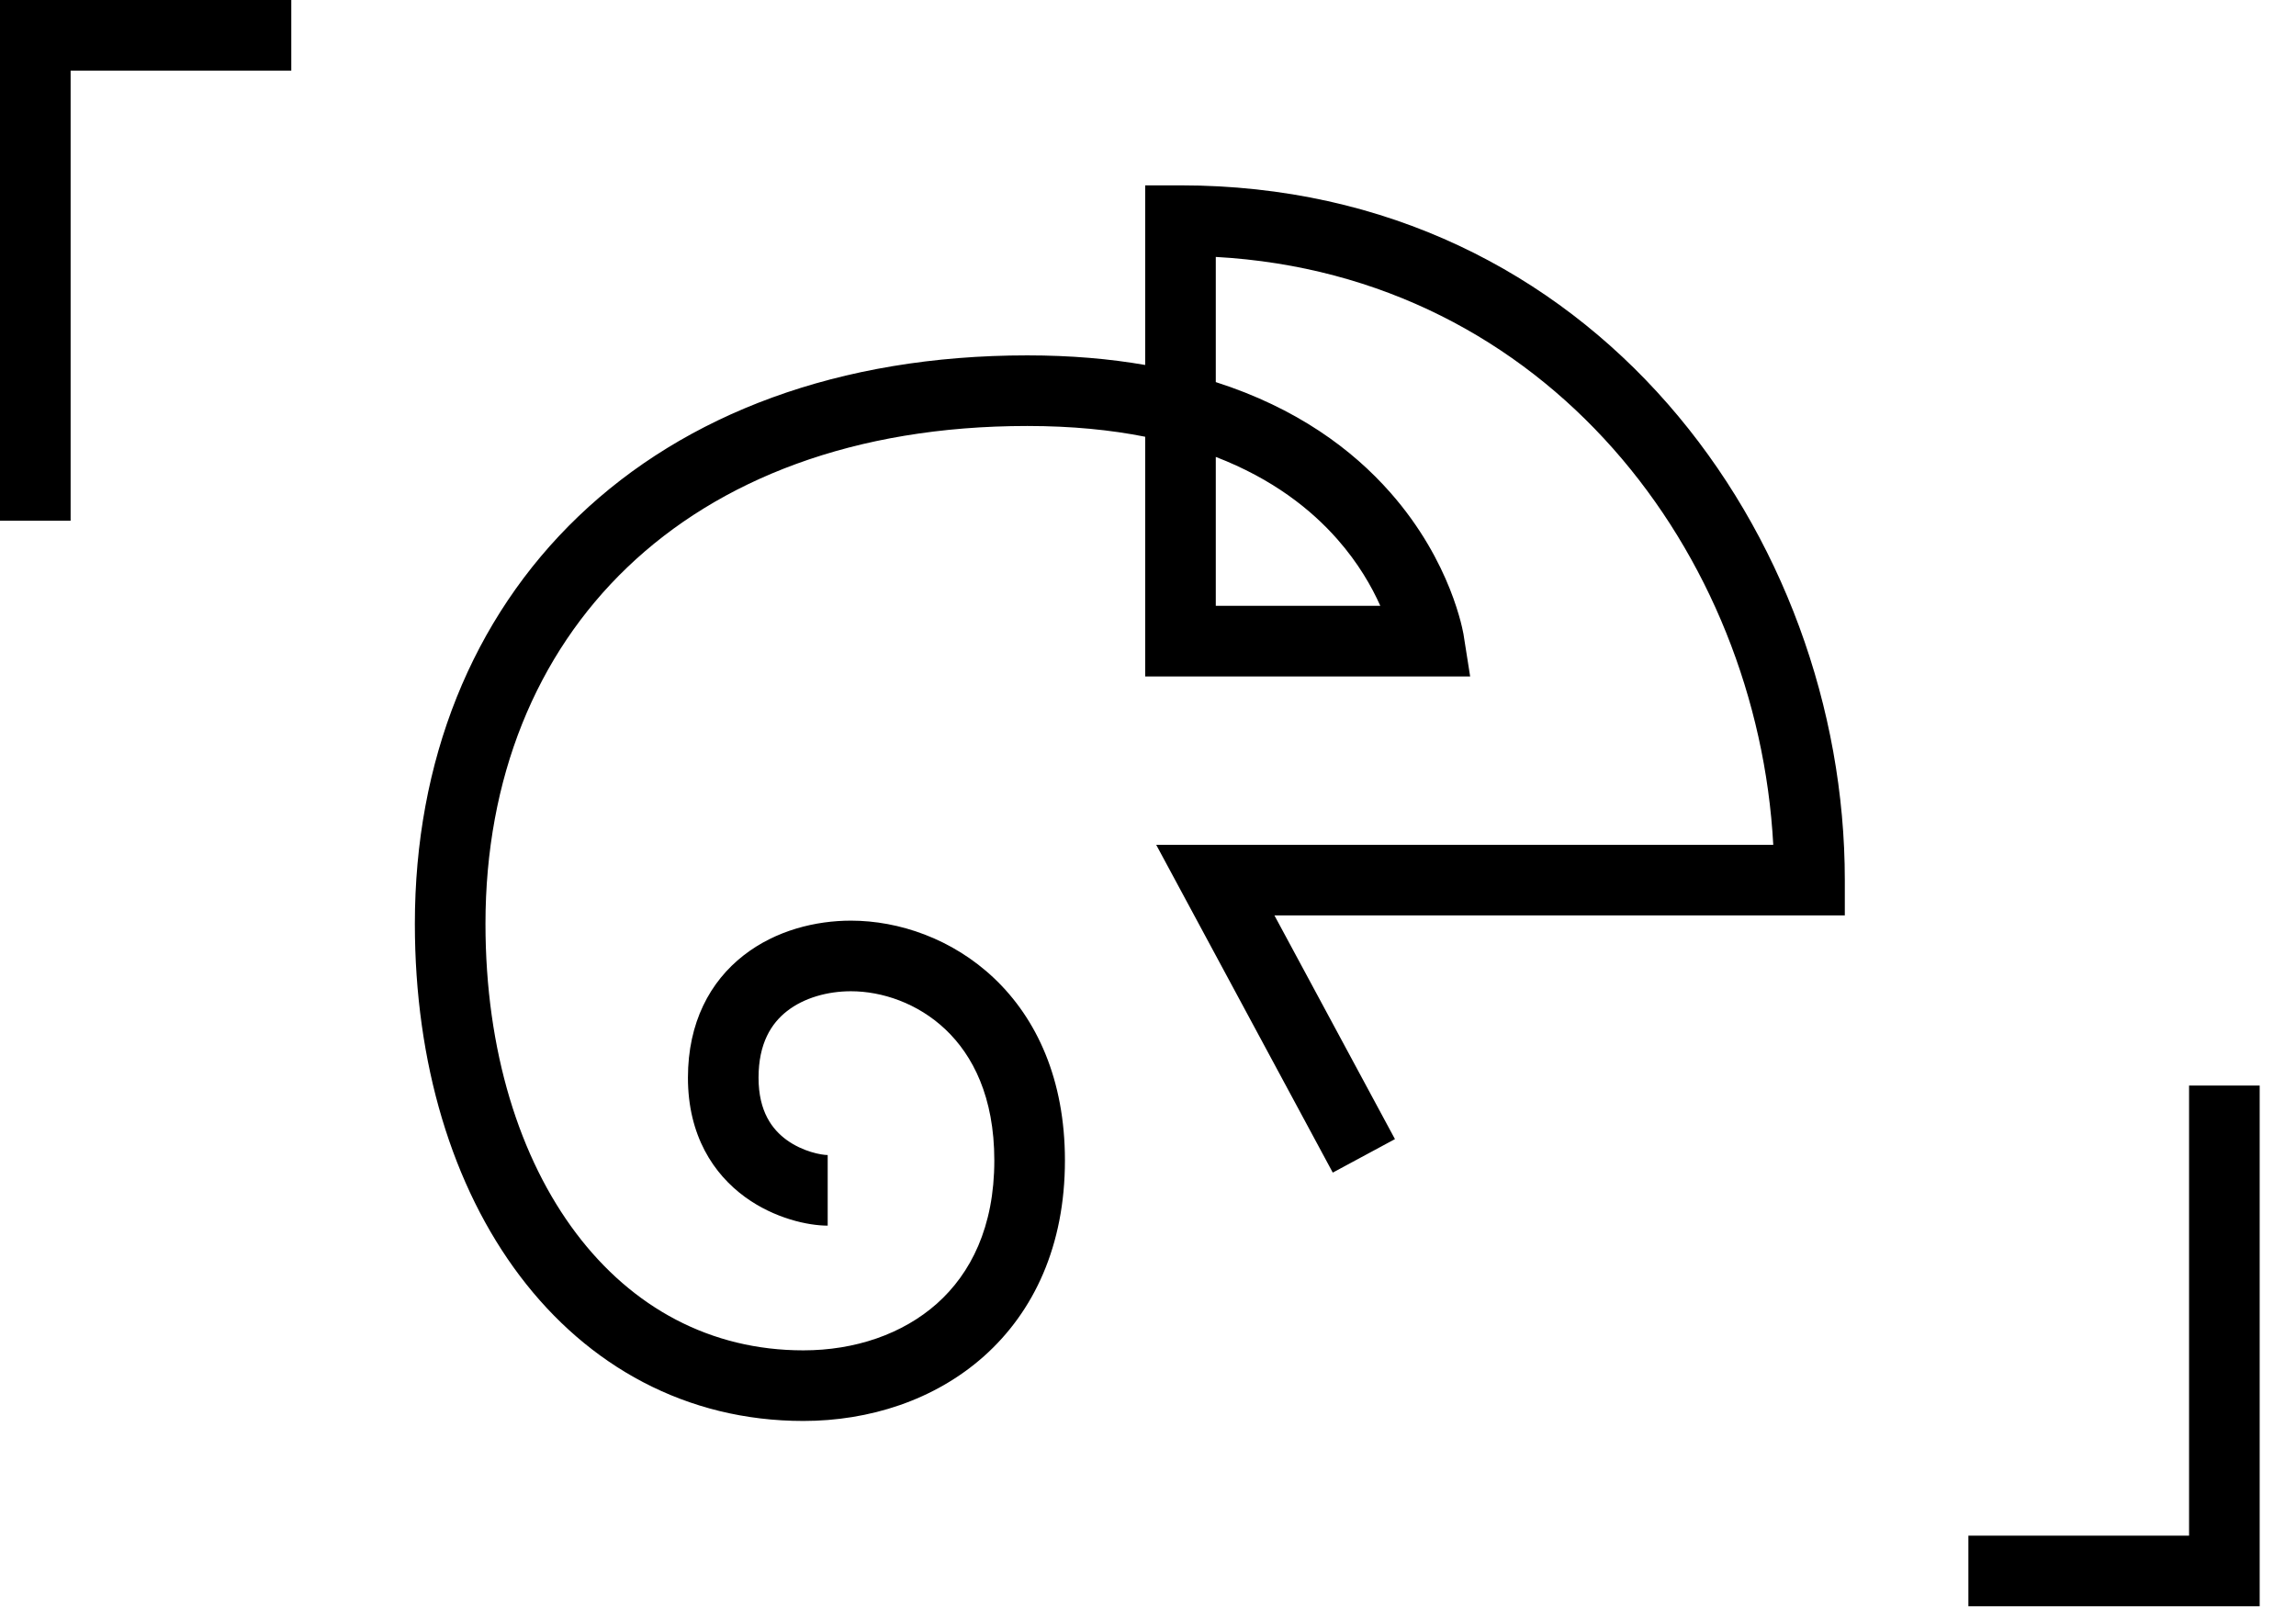 <svg width="61" height="43" viewBox="0 0 61 43" fill="none" xmlns="http://www.w3.org/2000/svg">
<path fill-rule="evenodd" clip-rule="evenodd" d="M58.159 40.805L58.159 28.845L60.035 28.845L60.035 42.681H52.296V40.805H58.159Z" fill="black"/>
<path fill-rule="evenodd" clip-rule="evenodd" d="M49.013 23.386C49.013 14.257 42.354 4.925 31.363 4.925H30.425V9.698C29.485 9.534 28.444 9.443 27.293 9.443C22.286 9.443 18.206 11.004 15.37 13.718C12.533 16.434 11.022 20.231 11.022 24.546C11.022 28.247 12.015 31.526 13.812 33.904C15.62 36.298 18.233 37.757 21.343 37.757C23.088 37.757 24.826 37.209 26.141 36.038C27.472 34.852 28.293 33.093 28.293 30.835C28.293 28.68 27.542 27.067 26.413 25.995C25.301 24.941 23.878 24.463 22.607 24.463C21.681 24.463 20.614 24.716 19.755 25.387C18.862 26.084 18.277 27.171 18.277 28.637C18.277 30.175 18.958 31.198 19.796 31.808C20.582 32.379 21.474 32.567 21.99 32.567V30.691C21.827 30.691 21.331 30.604 20.899 30.29C20.52 30.014 20.153 29.541 20.153 28.637C20.153 27.722 20.493 27.191 20.91 26.866C21.361 26.513 21.99 26.339 22.607 26.339C23.432 26.339 24.383 26.655 25.121 27.356C25.842 28.04 26.417 29.143 26.417 30.835C26.417 32.607 25.789 33.839 24.893 34.638C23.979 35.451 22.712 35.881 21.343 35.881C18.876 35.881 16.797 34.744 15.309 32.773C13.808 30.786 12.898 27.928 12.898 24.546C12.898 20.68 14.243 17.394 16.668 15.073C19.094 12.75 22.68 11.319 27.293 11.319C28.477 11.319 29.515 11.424 30.425 11.605V17.974H39.059L38.888 16.89L38.873 16.804C38.873 16.804 38.888 16.89 38.888 16.889L38.888 16.887L38.887 16.884L38.886 16.875C38.885 16.868 38.883 16.86 38.882 16.85C38.878 16.831 38.873 16.804 38.866 16.773C38.853 16.709 38.834 16.621 38.806 16.514C38.749 16.299 38.659 16.001 38.519 15.649C38.239 14.946 37.756 14.016 36.939 13.089C35.929 11.941 34.447 10.84 32.301 10.153V6.827C41.124 7.318 46.693 14.716 47.112 22.448H30.718L35.409 31.158L37.061 30.268L33.859 24.324H49.013V23.386ZM32.301 12.141C33.821 12.727 34.842 13.546 35.531 14.329C36.086 14.959 36.445 15.588 36.672 16.098H32.301V12.141Z" fill="black"/>
<path fill-rule="evenodd" clip-rule="evenodd" d="M7.26862e-07 0L7.739 7.26862e-07V1.876L1.876 1.876L1.876 13.836H0L7.26862e-07 0Z" fill="black"/>
</svg>
